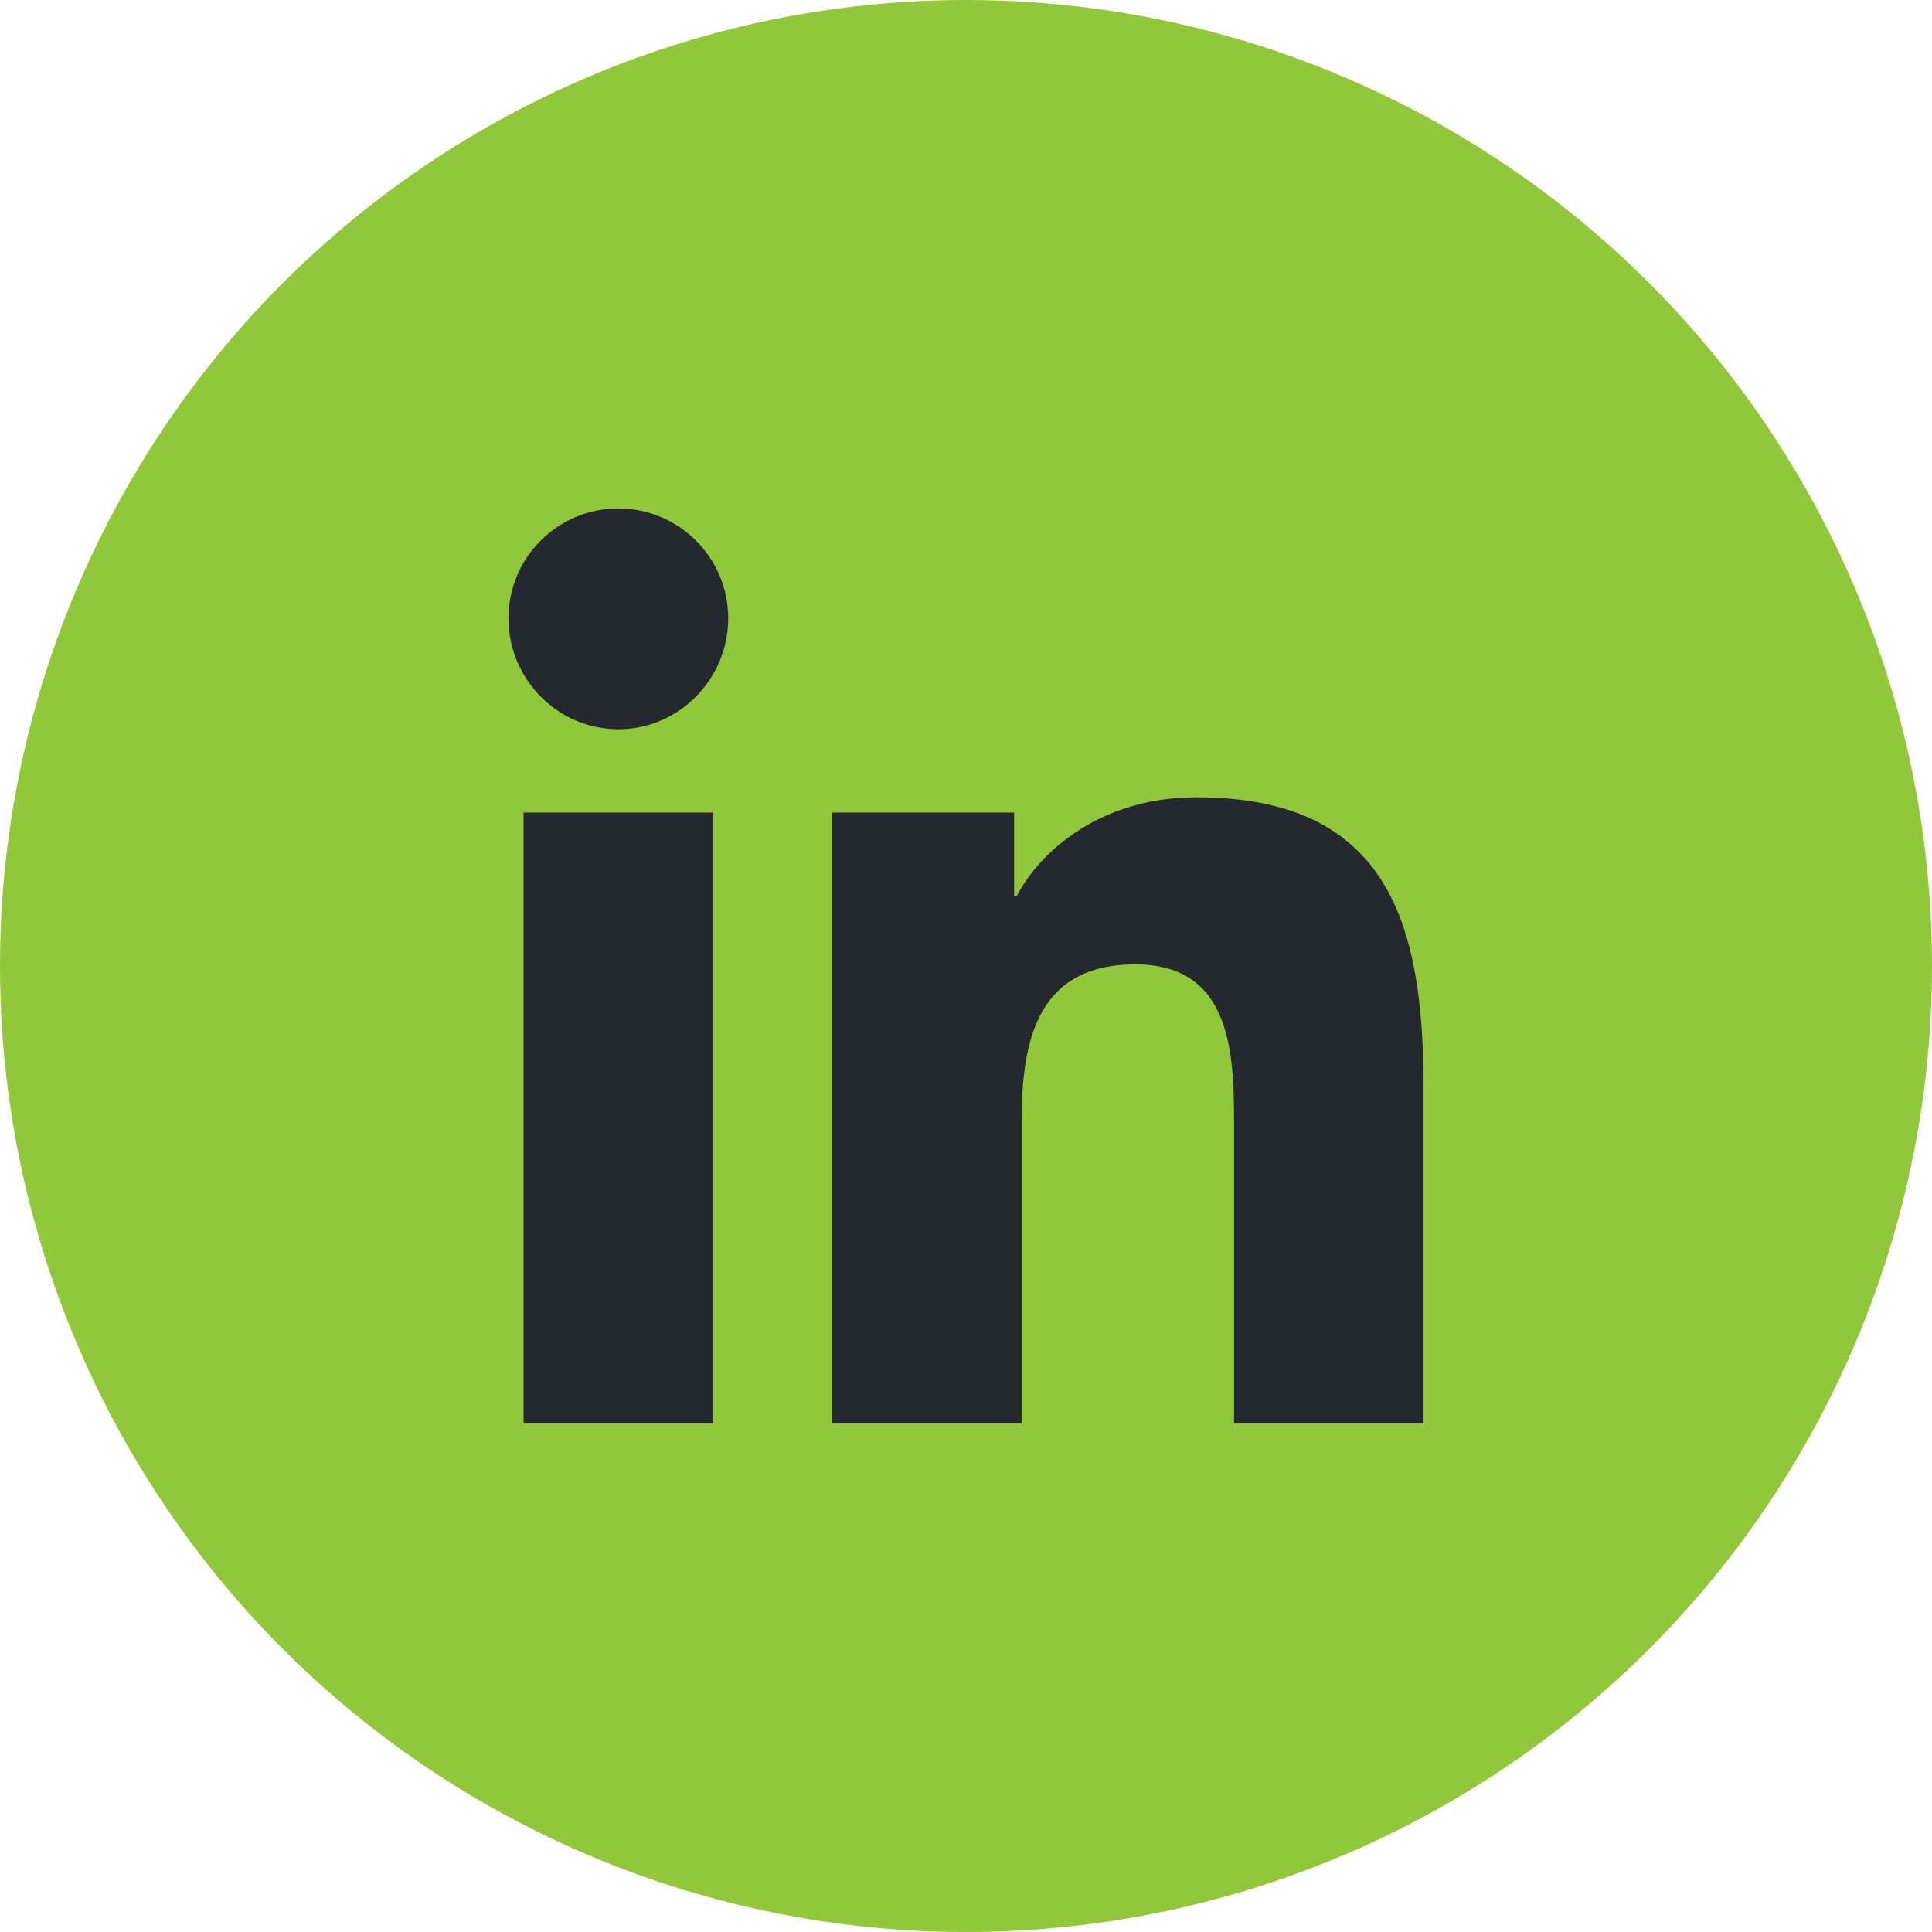 <?xml version="1.0" encoding="UTF-8"?>
<svg xmlns="http://www.w3.org/2000/svg" viewBox="0 0 24 24">
  <g fill="none" fill-rule="evenodd">
    <circle cx="12" cy="12" r="12" fill="#93C73B"></circle>
    <path fill="#23292E" fill-rule="nonzero" d="M2.545,11.368 L0.188,11.368 L0.188,3.778 L2.545,3.778 L2.545,11.368 Z M1.365,2.743 C0.611,2.743 0,2.119 0,1.365 C0,0.611 0.611,0 1.365,0 C2.119,0 2.73,0.611 2.73,1.365 C2.73,2.119 2.118,2.743 1.365,2.743 Z M11.366,11.368 L9.014,11.368 L9.014,7.674 C9.014,6.793 8.996,5.664 7.789,5.664 C6.563,5.664 6.375,6.62 6.375,7.61 L6.375,11.368 L4.021,11.368 L4.021,3.778 L6.282,3.778 L6.282,4.814 L6.315,4.814 C6.629,4.217 7.398,3.588 8.545,3.588 C10.93,3.588 11.368,5.159 11.368,7.199 L11.368,11.368 L11.366,11.368 Z" transform="translate(6.316 6.316)"></path>
  </g>
</svg>
